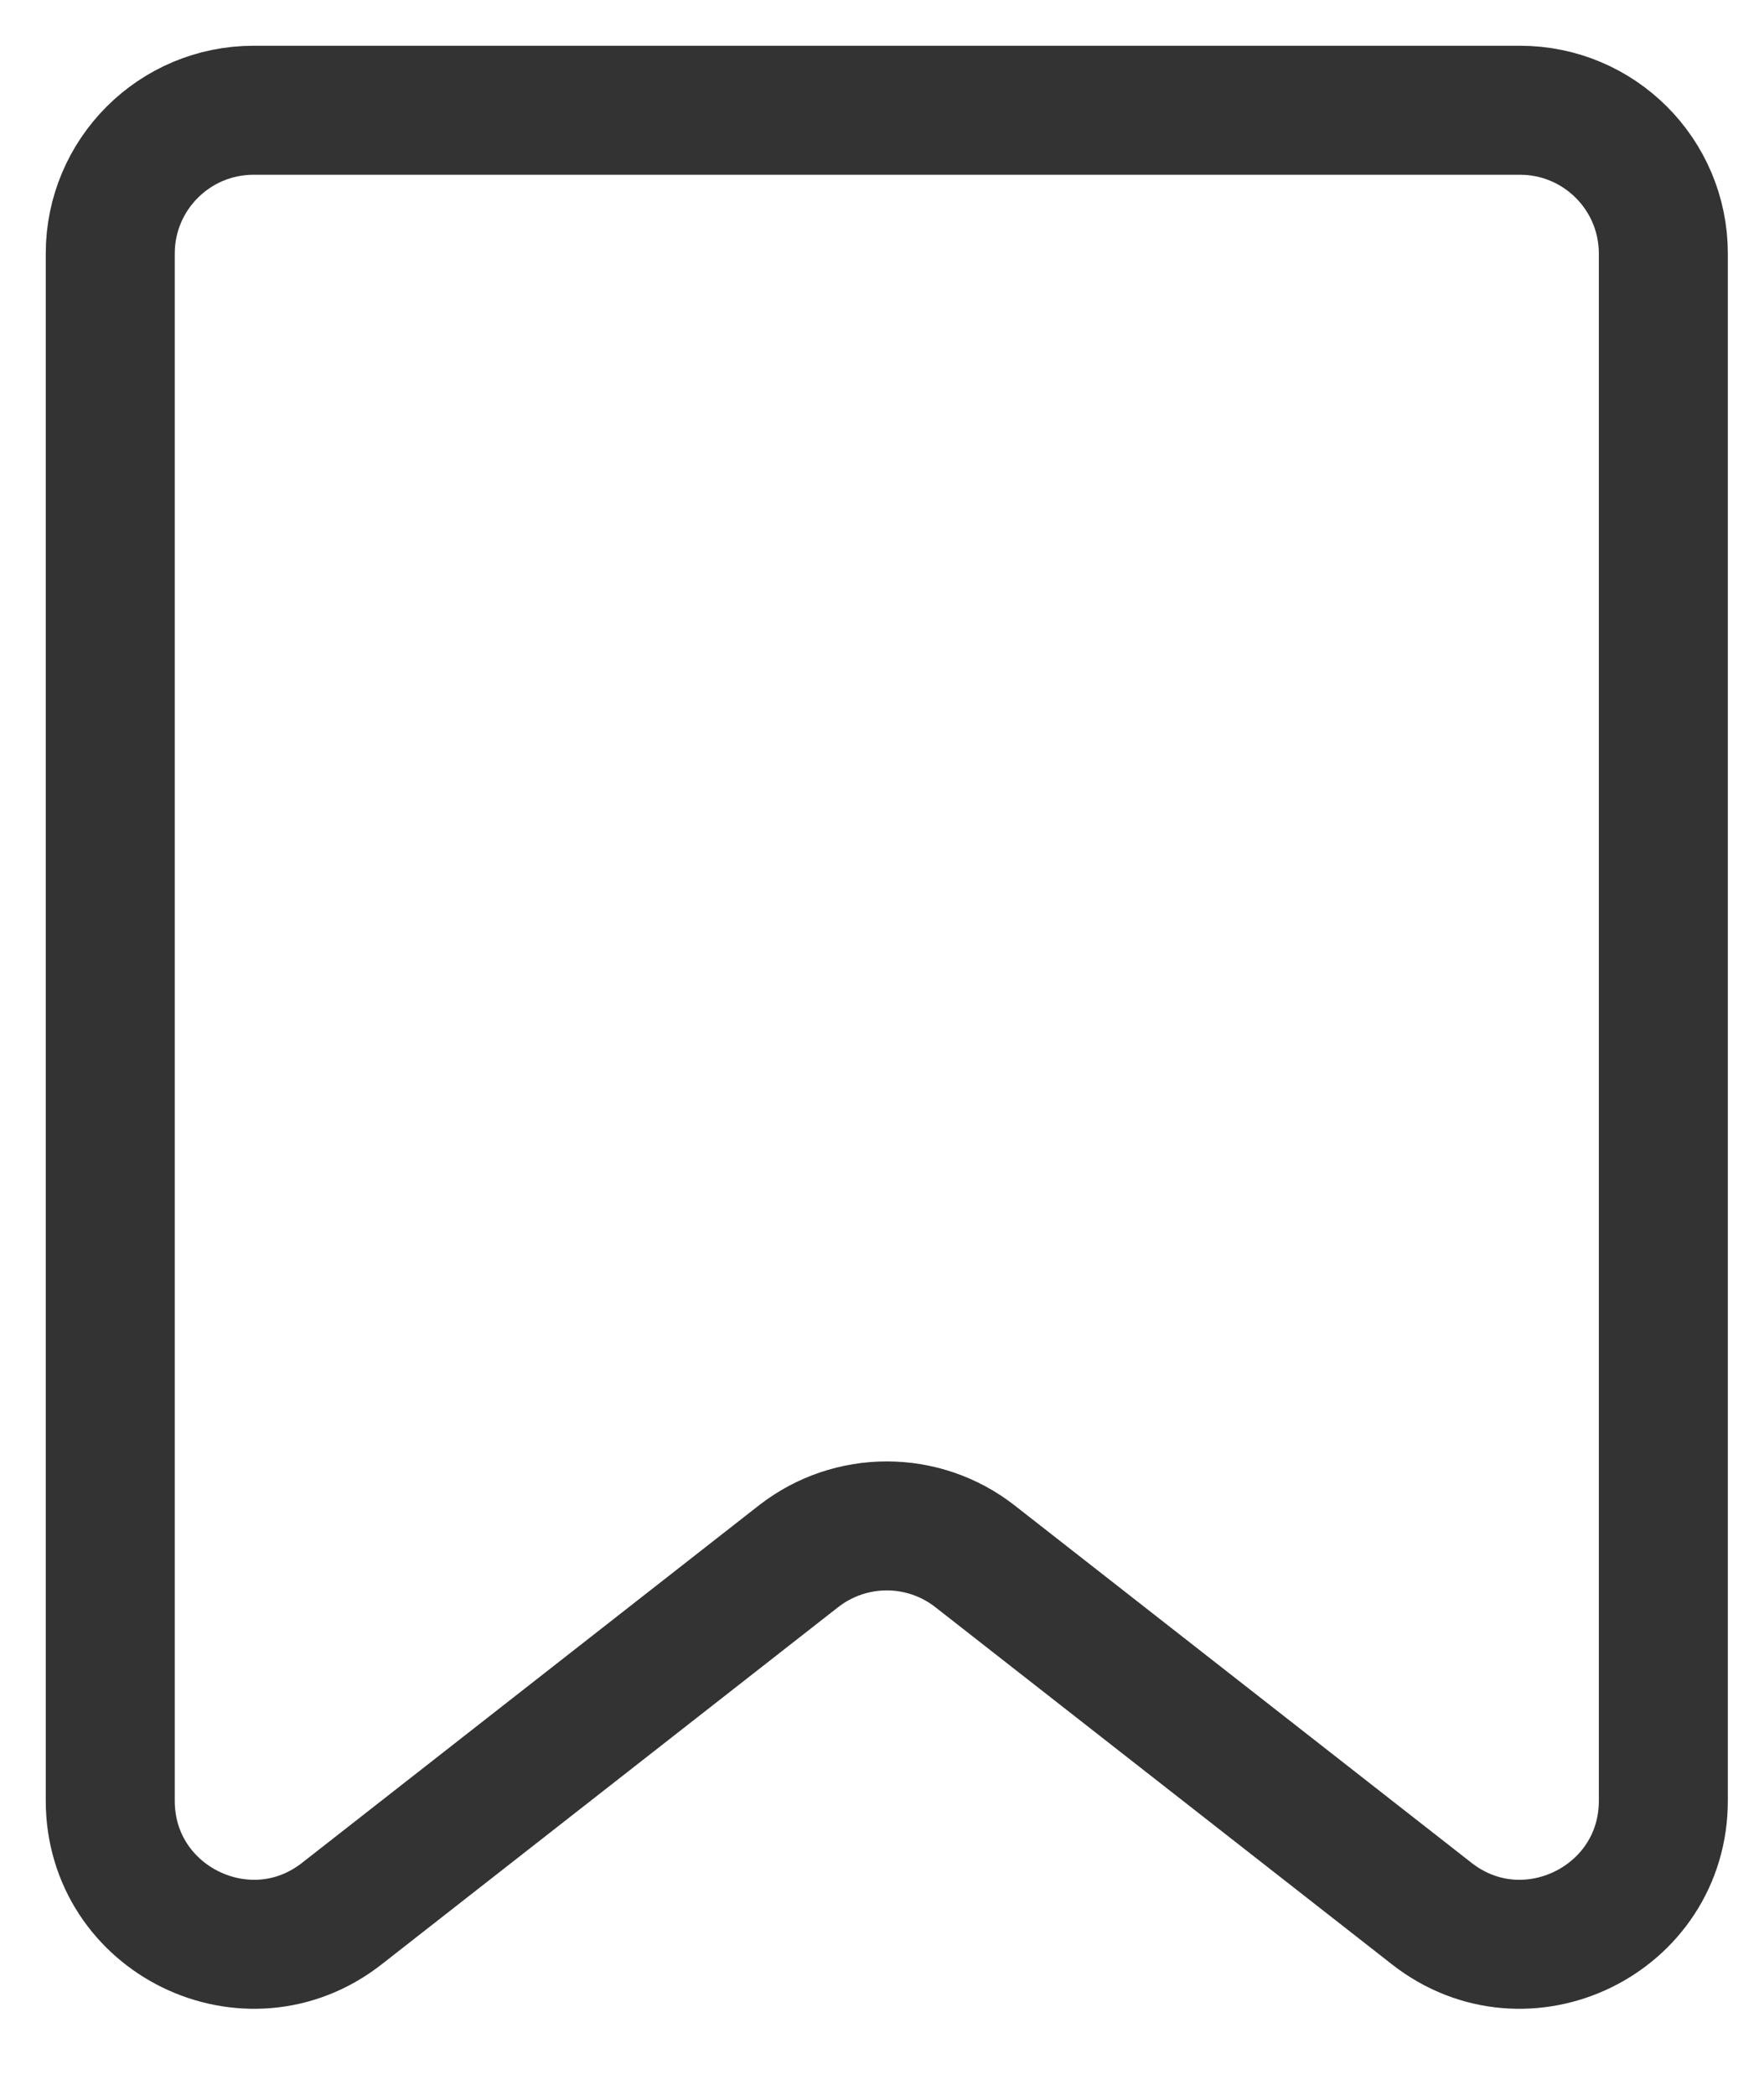 <svg width="16" height="19" viewBox="0 0 16 19" fill="none" xmlns="http://www.w3.org/2000/svg">
<path d="M1 16.332V2.3C1 1.582 1.582 1 2.3 1H13.787C14.505 1 15.087 1.582 15.087 2.3V16.332C15.087 17.416 13.839 18.024 12.986 17.356L8.844 14.116C8.374 13.748 7.713 13.748 7.242 14.116L3.101 17.356C2.248 18.024 1 17.416 1 16.332Z" stroke="#333333" stroke-width="1.17"/>
</svg>
